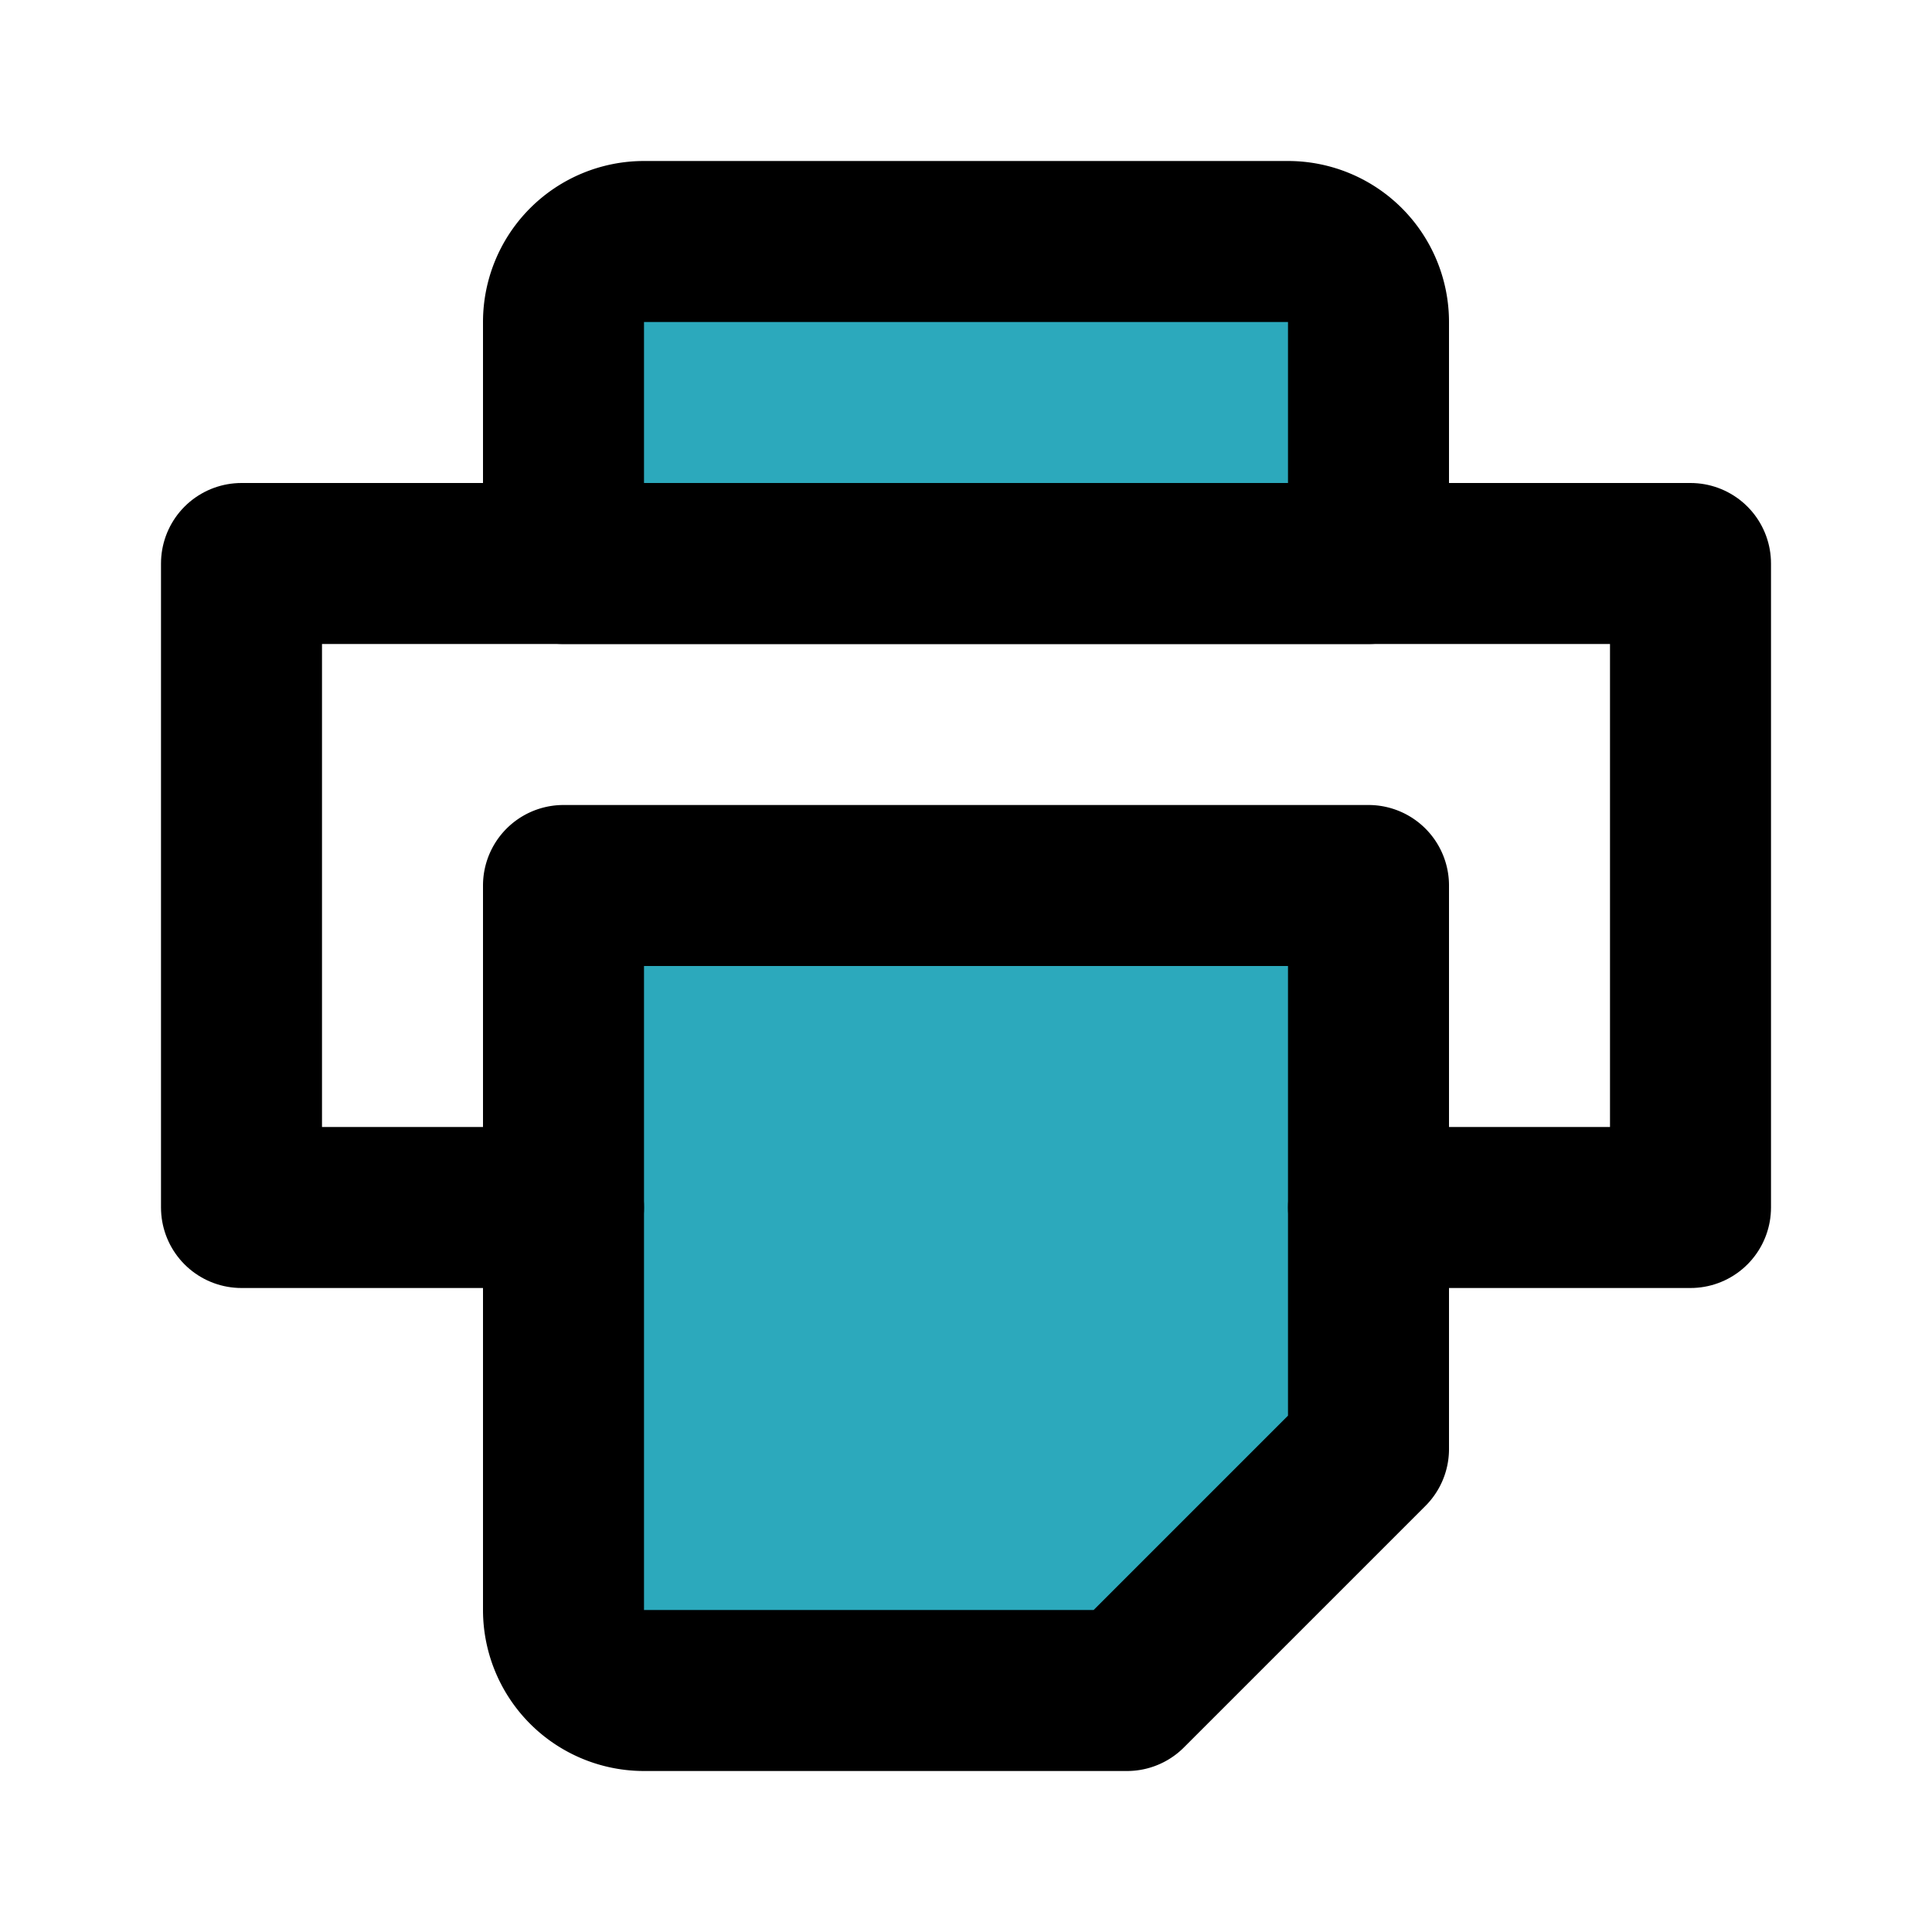 <?xml version="1.0" encoding="utf-8"?>
<svg fill="#000000" width="800px" height="800px" viewBox="0 0 24 24" id="print-alt" data-name="Flat Line" xmlns="http://www.w3.org/2000/svg" class="icon flat-line"><path id="secondary" d="M17,7H7V4A1,1,0,0,1,8,3h8a1,1,0,0,1,1,1ZM7,11v9a1,1,0,0,0,1,1h6l3-3V11Z" style="fill: rgb(44, 169, 188); stroke-width: 2;"></path><polyline id="primary" points="17 15 21 15 21 7 3 7 3 15 7 15" style="fill: none; stroke: rgb(0, 0, 0); stroke-linecap: round; stroke-linejoin: round; stroke-width: 2;"></polyline><path id="primary-2" data-name="primary" d="M17,7H7V4A1,1,0,0,1,8,3h8a1,1,0,0,1,1,1ZM7,11v9a1,1,0,0,0,1,1h6l3-3V11Z" style="fill: none; stroke: rgb(0, 0, 0); stroke-linecap: round; stroke-linejoin: round; stroke-width: 2;"></path></svg>